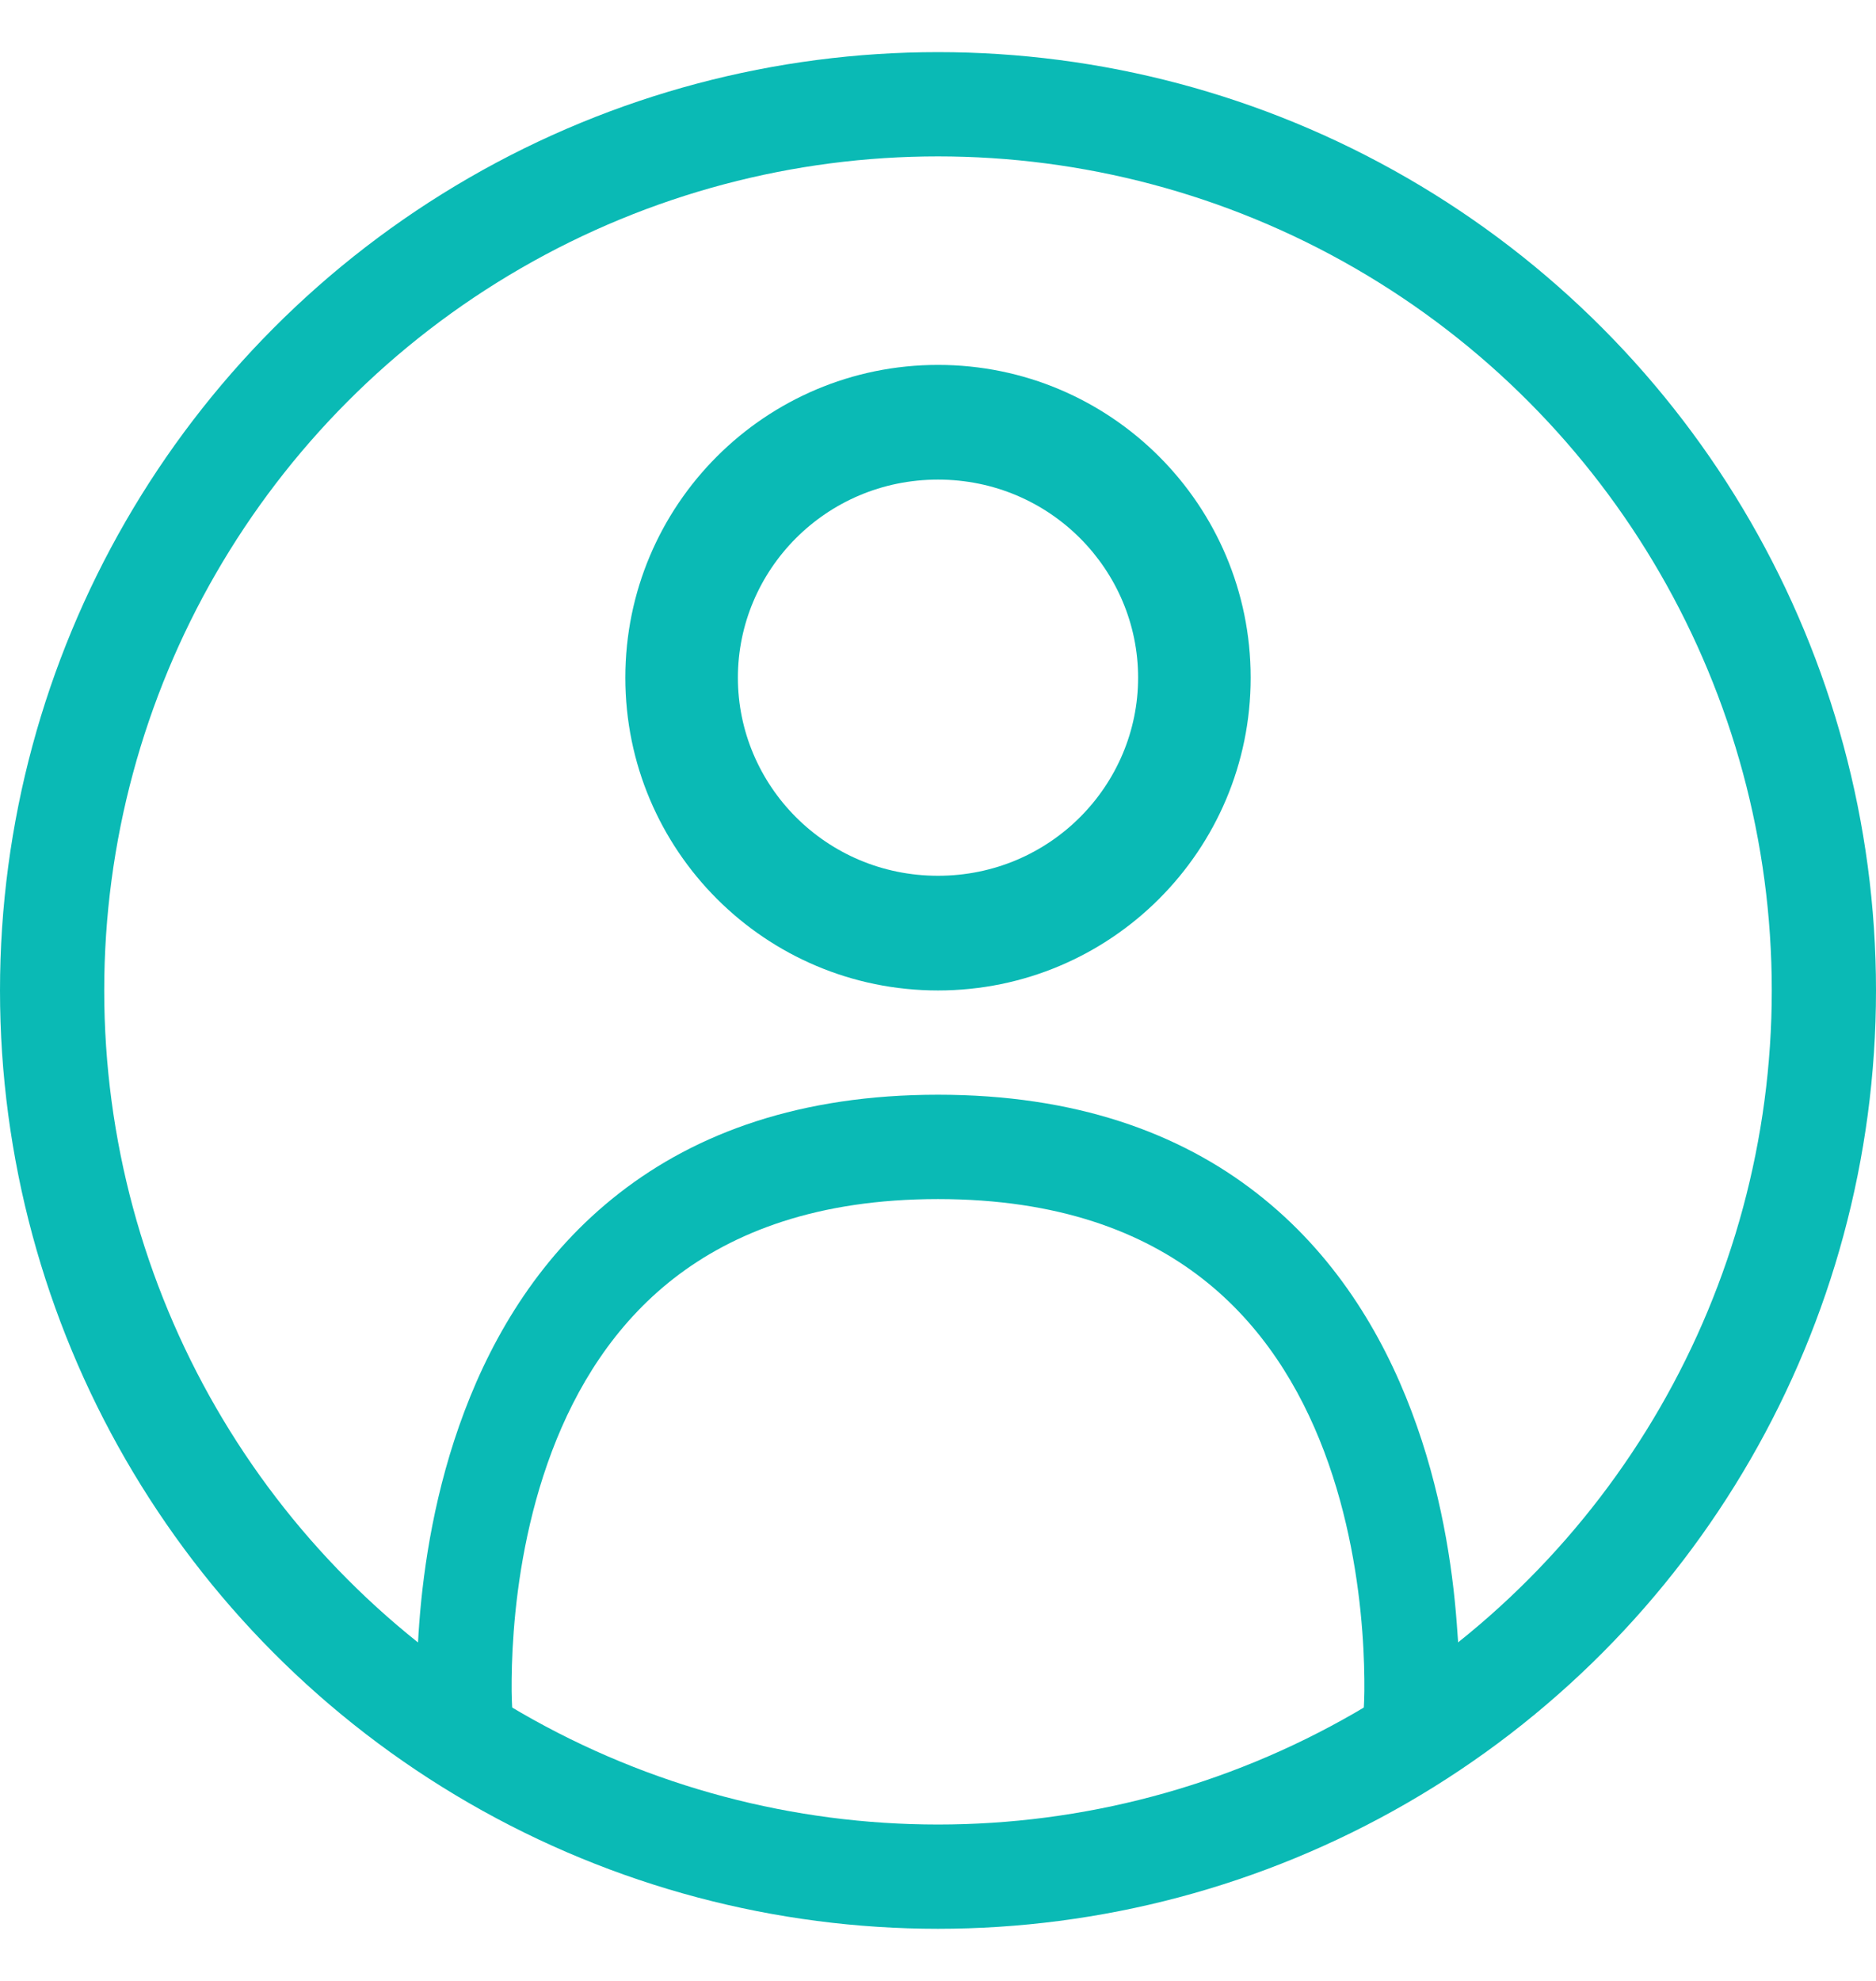 <?xml version="1.0" encoding="UTF-8"?>
<svg xmlns="http://www.w3.org/2000/svg" width="18" height="19" viewBox="0 0 18 19" fill="none">
  <path fill-rule="evenodd" clip-rule="evenodd" d="M9 8.4C10.079 8.4 10.92 7.53 10.92 6.5C10.92 5.47 10.079 4.6 9 4.6C7.921 4.6 7.08 5.47 7.08 6.5C7.08 7.53 7.921 8.4 9 8.4ZM9 9.5C10.657 9.5 12 8.157 12 6.5C12 4.843 10.657 3.5 9 3.5C7.343 3.5 6 4.843 6 6.5C6 8.157 7.343 9.5 9 9.5Z" fill="#0ABAB5"></path>
  <path fill-rule="evenodd" clip-rule="evenodd" d="M4.916 16.418C4.916 16.418 4.916 16.418 4.463 16.459C4.01 16.5 4.01 16.5 4.01 16.5L4.01 16.498L4.009 16.493L4.008 16.477C4.008 16.464 4.007 16.446 4.006 16.423C4.003 16.377 4.001 16.312 4 16.23C3.999 16.068 4.002 15.839 4.023 15.565C4.064 15.02 4.174 14.283 4.456 13.538C4.738 12.79 5.198 12.023 5.941 11.445C6.686 10.864 7.683 10.5 9 10.5C10.316 10.5 11.314 10.864 12.059 11.445C12.802 12.023 13.262 12.79 13.544 13.538C13.826 14.283 13.936 15.02 13.977 15.565C13.998 15.839 14.001 15.909 14 16.072C13.999 16.153 13.996 16.377 13.994 16.423C13.993 16.446 13.991 16.072 13.991 16.334L13.989 16.248L13.99 16.5C13.99 16.5 13.99 16.5 13.537 16.459C13.084 16.418 13.084 16.418 13.084 16.418L13.085 16.41C13.085 16.402 13.086 16.39 13.086 16.373C13.088 16.339 13.09 16.286 13.091 16.219C13.092 16.083 13.089 15.885 13.071 15.648C13.035 15.169 12.939 14.541 12.705 13.922C12.472 13.305 12.106 12.707 11.534 12.262C10.965 11.819 10.158 11.501 9 11.501C7.842 11.501 7.035 11.819 6.465 12.262C5.894 12.707 5.528 13.305 5.295 13.922C5.061 14.541 4.965 15.169 4.929 15.648C4.911 15.885 4.908 16.083 4.909 16.219C4.91 16.286 4.912 16.339 4.914 16.373C4.914 16.39 4.915 16.402 4.915 16.41L4.916 16.418Z" fill="#0ABAB5"></path>
  <circle cx="9" cy="9.5" r="8.5" stroke="#0ABAB5"></circle>
</svg>
